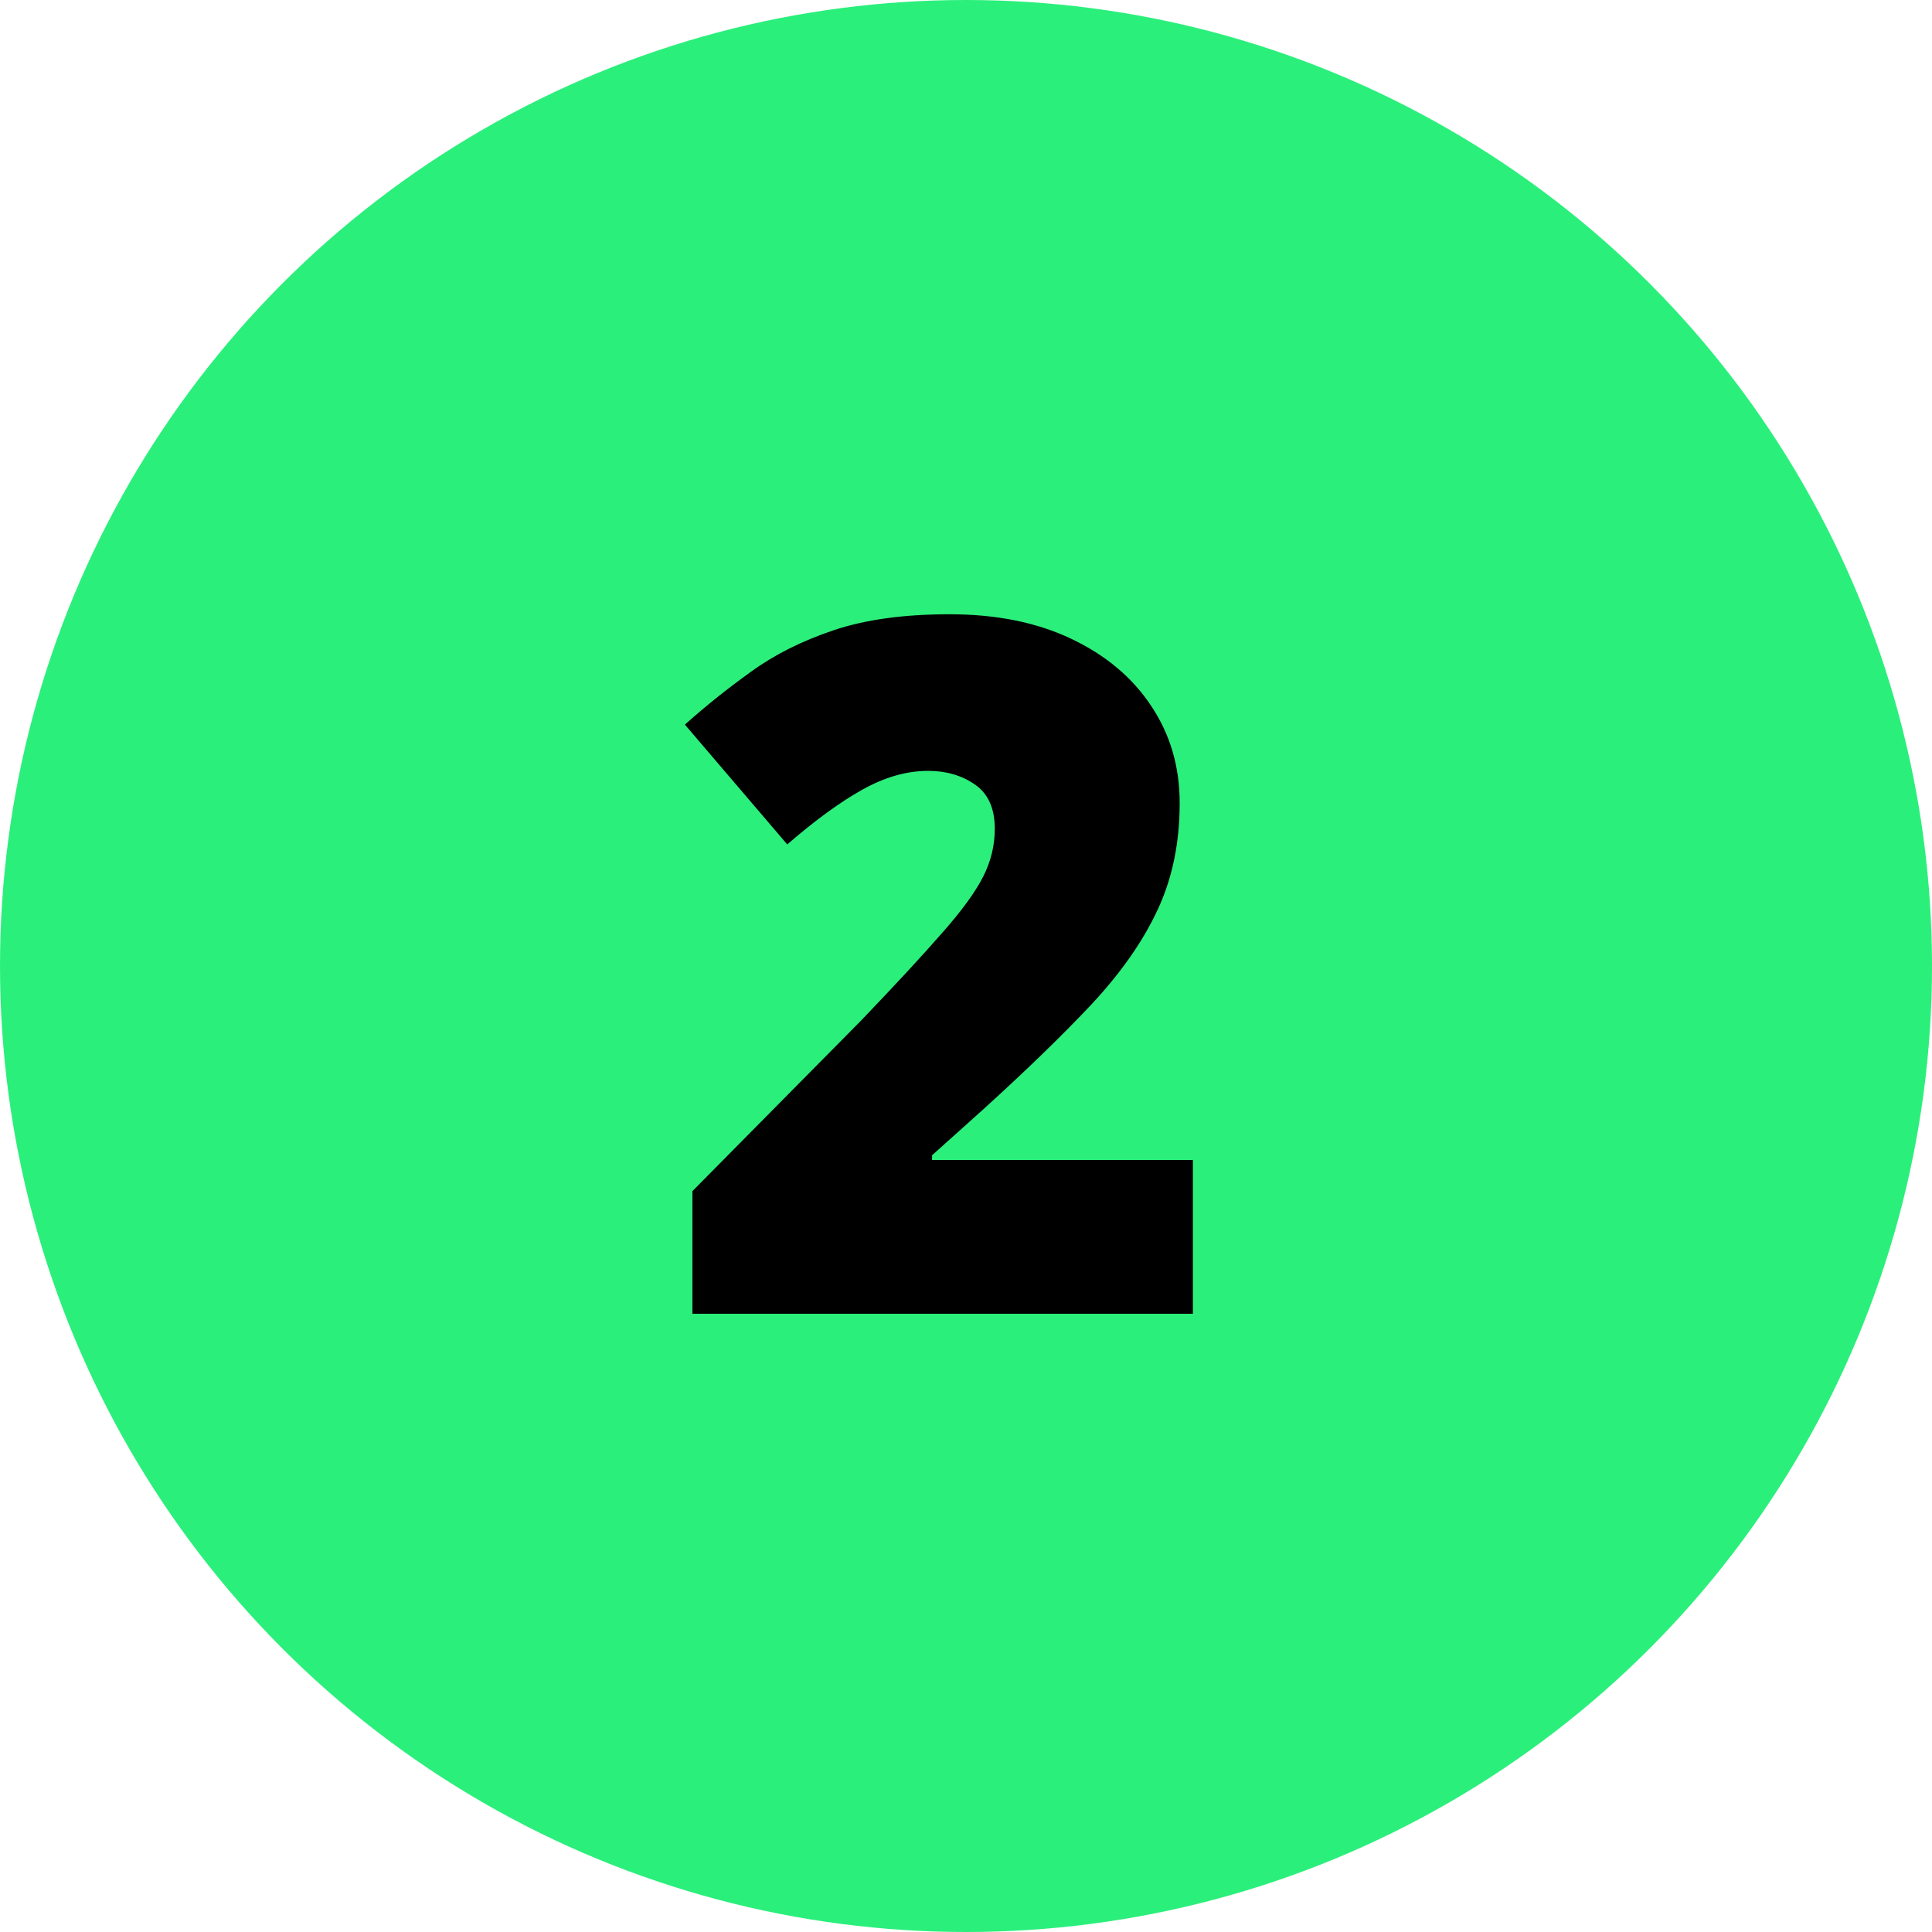 <?xml version="1.0" encoding="UTF-8"?>
<svg xmlns="http://www.w3.org/2000/svg" width="50" height="50" viewBox="0 0 50 50" fill="none">
  <circle cx="25" cy="25" r="25" fill="#2BEF7B"></circle>
  <path d="M30.872 34H17.92V30.826L22.278 26.419C23.182 25.475 23.881 24.719 24.378 24.149C24.883 23.579 25.236 23.095 25.44 22.696C25.643 22.297 25.745 21.883 25.745 21.451C25.745 20.922 25.574 20.54 25.232 20.304C24.891 20.068 24.488 19.95 24.024 19.95C23.462 19.95 22.893 20.113 22.315 20.438C21.745 20.755 21.098 21.227 20.374 21.854L17.725 18.753C18.262 18.273 18.832 17.817 19.434 17.386C20.036 16.947 20.748 16.589 21.57 16.312C22.392 16.035 23.393 15.897 24.573 15.897C25.786 15.897 26.836 16.109 27.723 16.532C28.618 16.955 29.31 17.537 29.798 18.277C30.286 19.01 30.53 19.844 30.53 20.78C30.53 21.813 30.339 22.737 29.956 23.551C29.582 24.356 29.017 25.166 28.26 25.98C27.503 26.786 26.559 27.701 25.428 28.727L24.122 29.898V30.02H30.872V34Z" fill="black"></path>
</svg>
